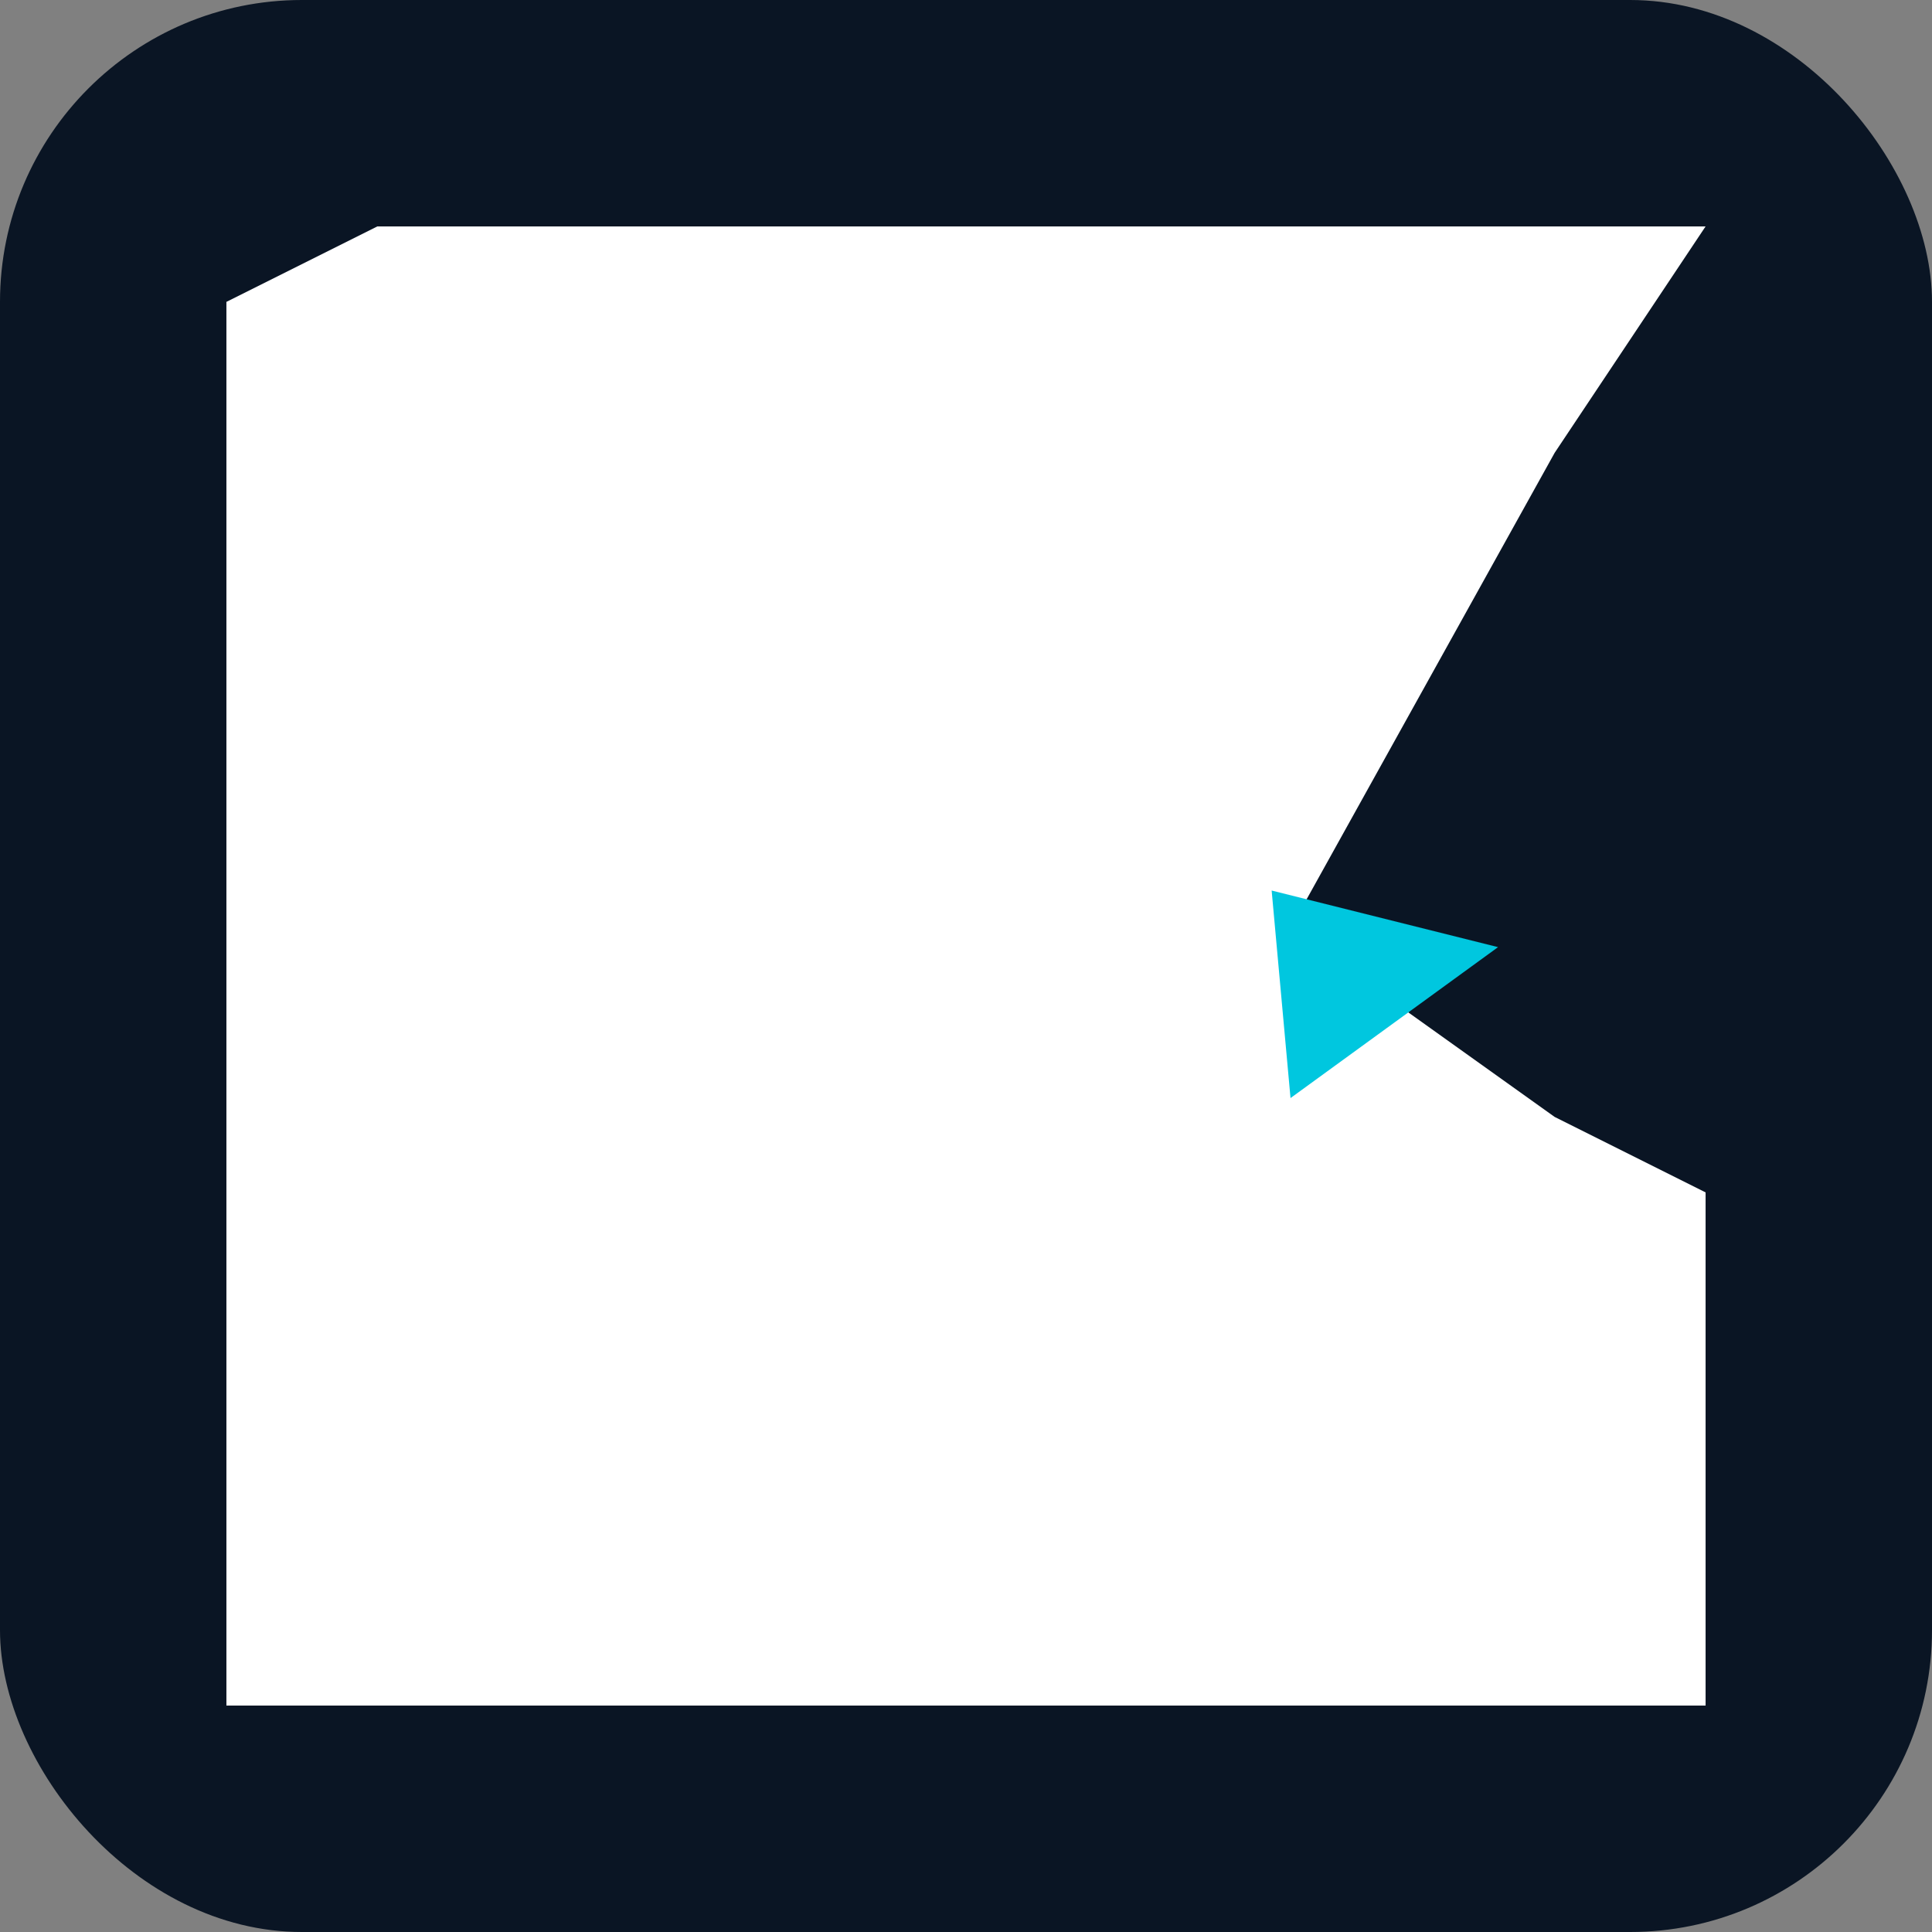 <?xml version="1.0" encoding="UTF-8"?>
<svg width="1024" height="1024" viewBox="0 0 1024 1024" xmlns="http://www.w3.org/2000/svg">
  <rect x="0" y="0" width="1024" height="1024" fill="#808080" stroke="none"/>
  <defs><style>
    .bg { fill: #0A1524; }
    .panel { fill: #FFFFFF; }
    .accent { fill: #00C7DF; }
  </style></defs>
  <rect x="0" y="0" width="1024" height="1024" rx="160" ry="160" class="bg"/>
  <path class="panel" d="M 200.0,120.0 L 904.0,120.0 L 824.0,240.0 L 684.0,492.0 L 824.0,592.0 L 904.0,632.0 L 904.0,904.0 L 120.0,904.0 L 120.0,160.0 Z"/>
  <polygon class="accent" points="674.0,472.0 794.0,502.0 684.0,582.0"/>
</svg>